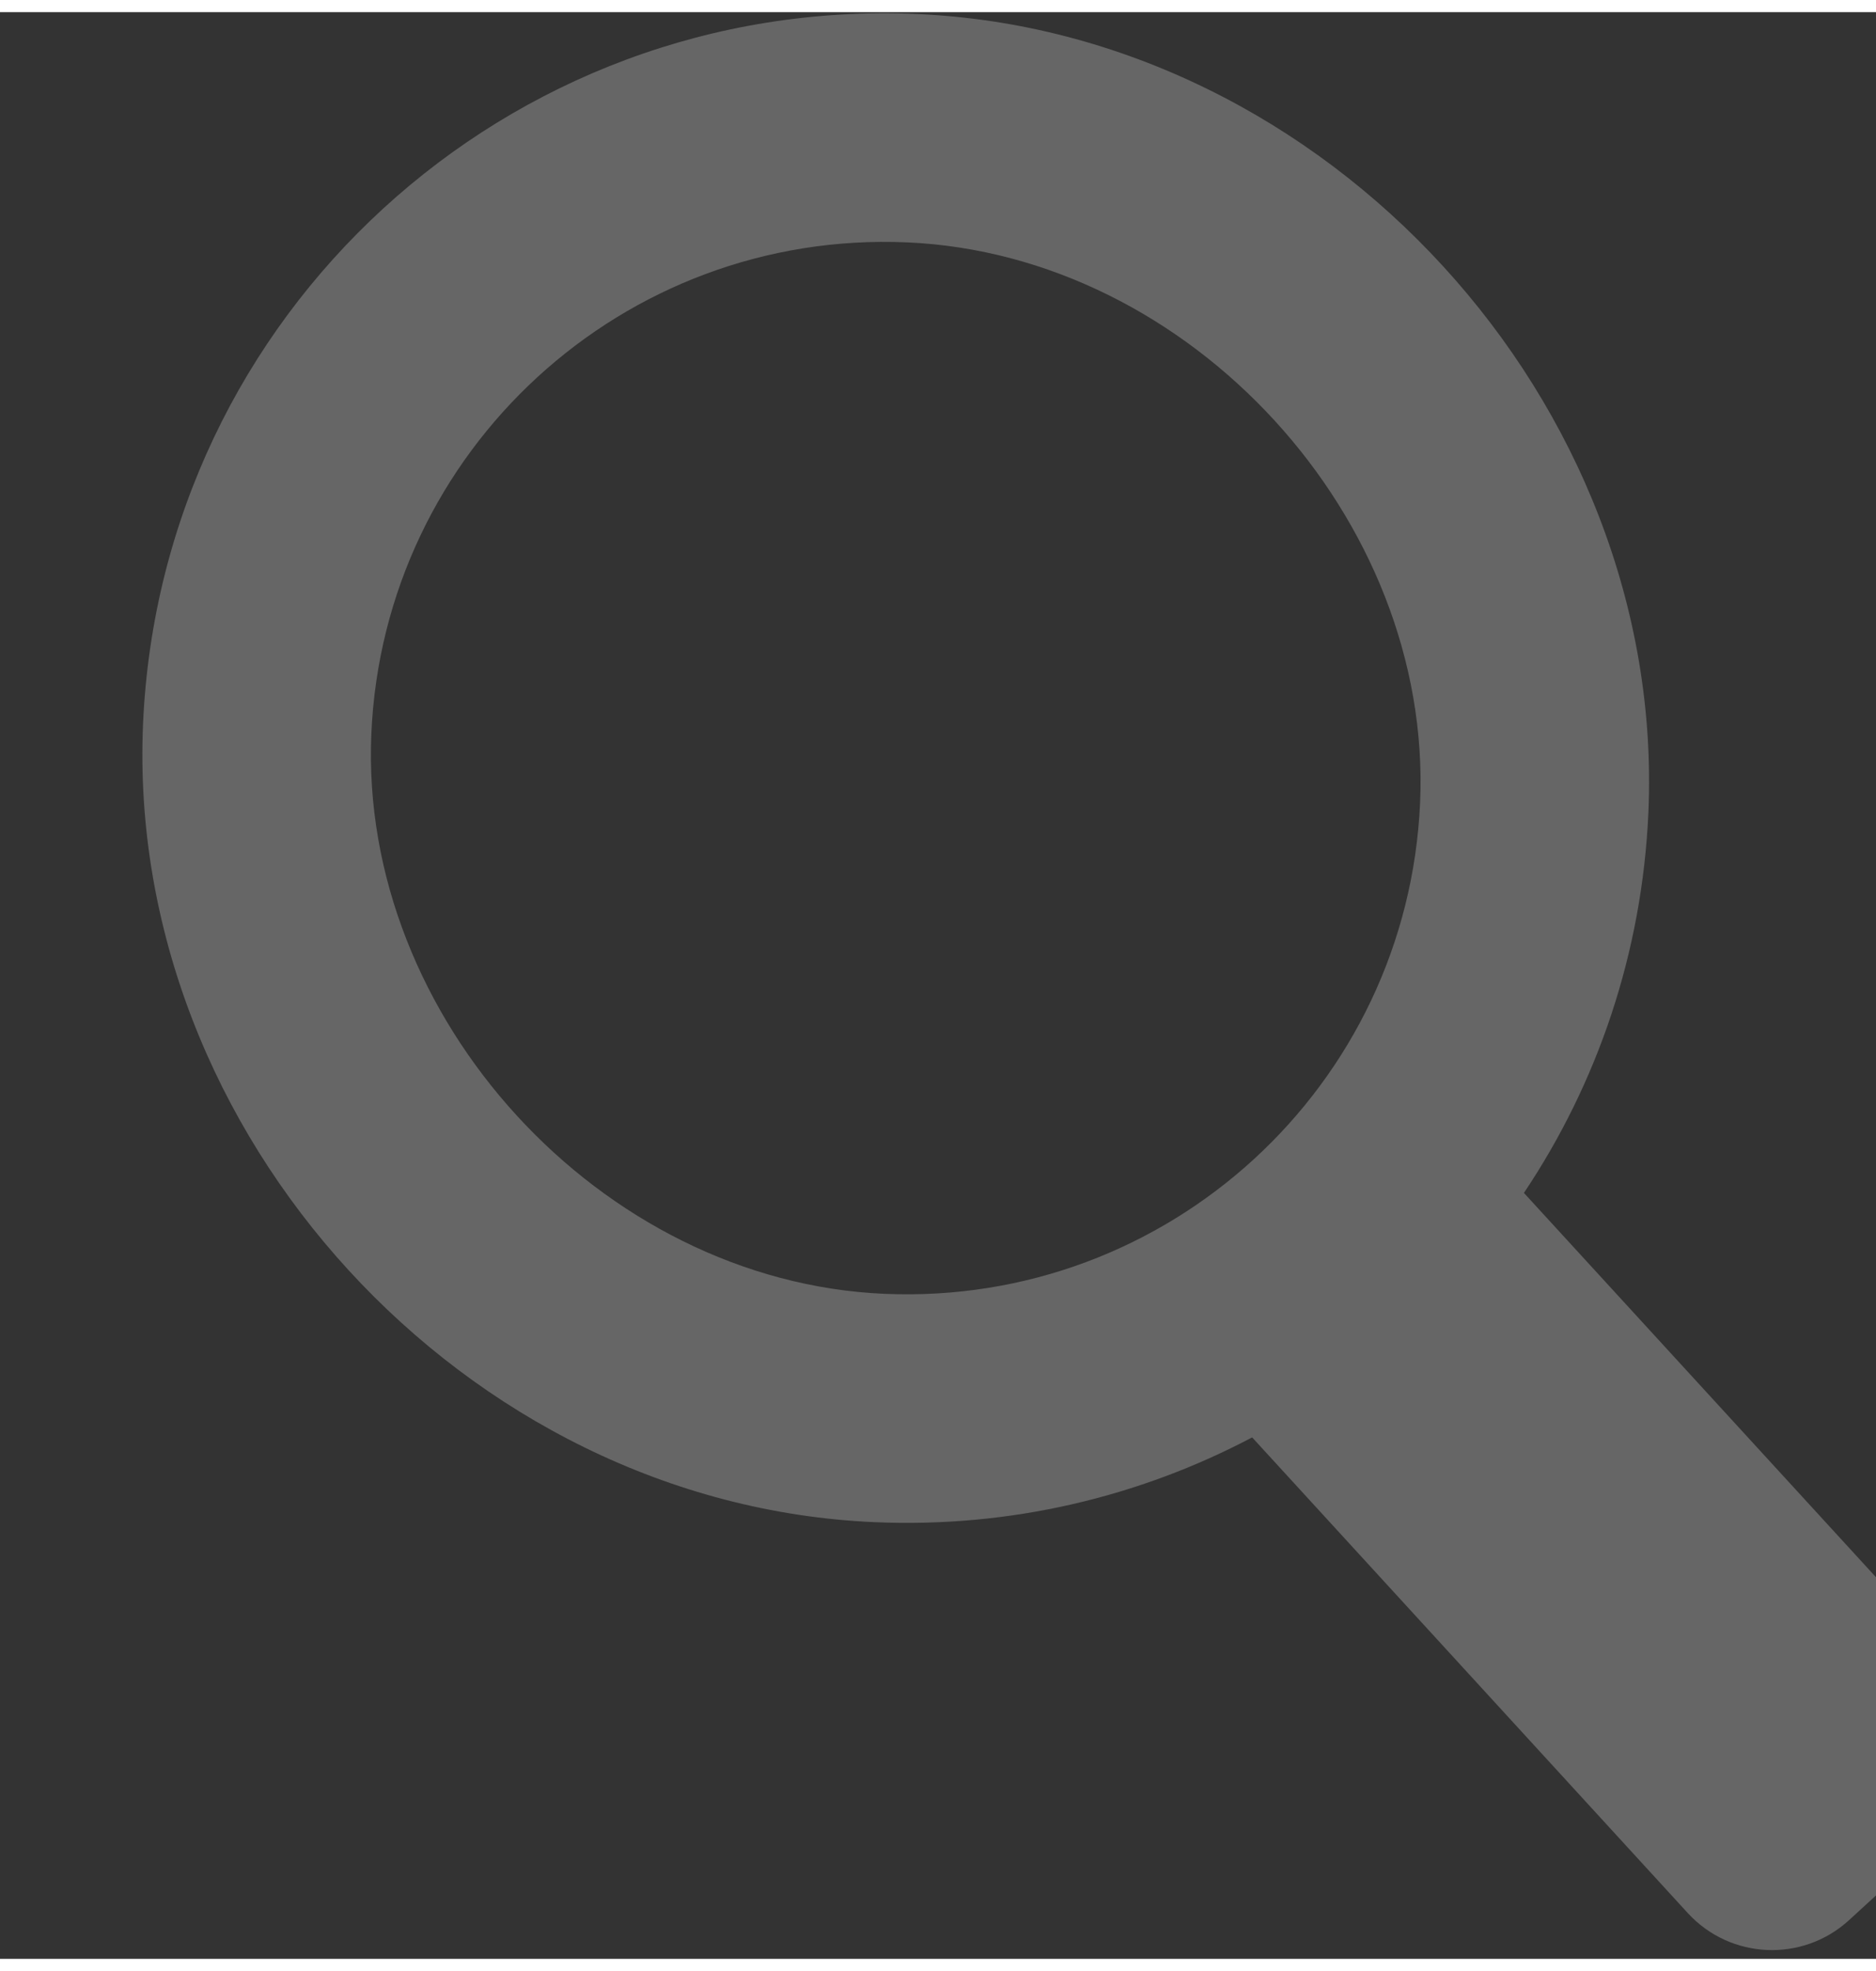 <?xml version="1.0" encoding="UTF-8" standalone="no"?>
<!DOCTYPE svg PUBLIC "-//W3C//DTD SVG 1.1//EN" "http://www.w3.org/Graphics/SVG/1.1/DTD/svg11.dtd">
<svg width="20" height="21" viewBox="0 0 27 28" version="1.1" xmlns="http://www.w3.org/2000/svg" xmlns:xlink="http://www.w3.org/1999/xlink" xml:space="preserve" xmlns:serif="http://www.serif.com/" style="fill-rule:evenodd;clip-rule:evenodd;stroke-linejoin:round;stroke-miterlimit:1.414;">
    <rect x="0" y="0" width="27" height="28" fill="#333333" stroke="none"/>
    <g transform="matrix(0.667,0,0,0.667,-4102.97,-32.512)">
        <g transform="matrix(2,0,0,2,3600,0)">
            <g opacity="0.25">
                <g transform="matrix(1,0,0,1,1285.23,31.412)">
                    <clipPath id="_clip1">
                        <rect x="-8.008" y="-7.028" width="20" height="20.883" clip-rule="nonzero"/>
                    </clipPath>
                    <g clip-path="url(#_clip1)">
                        <path d="M0,6.779C-3.06,6.646 -5.667,3.801 -5.534,0.741C-5.401,-2.319 -2.813,-4.691 0.246,-4.558C3.307,-4.425 5.914,-1.58 5.781,1.48C5.648,4.54 3.06,6.912 0,6.779M11.576,10.791L6.901,5.691C7.691,4.512 8.177,3.109 8.244,1.587C8.436,-2.832 4.773,-6.828 0.354,-7.02C-4.065,-7.212 -7.804,-3.786 -7.997,0.634C-8.189,5.053 -4.526,9.049 -0.107,9.241C1.362,9.305 2.755,8.967 3.969,8.327L8.669,13.456C9.129,13.957 9.909,13.991 10.41,13.531L11.682,12.366C12.184,11.906 12.036,11.293 11.576,10.791" style="fill:#fff;fill-rule:nonzero;"/>
                    </g>
                </g>
            </g>
        </g>
    </g>
</svg>
